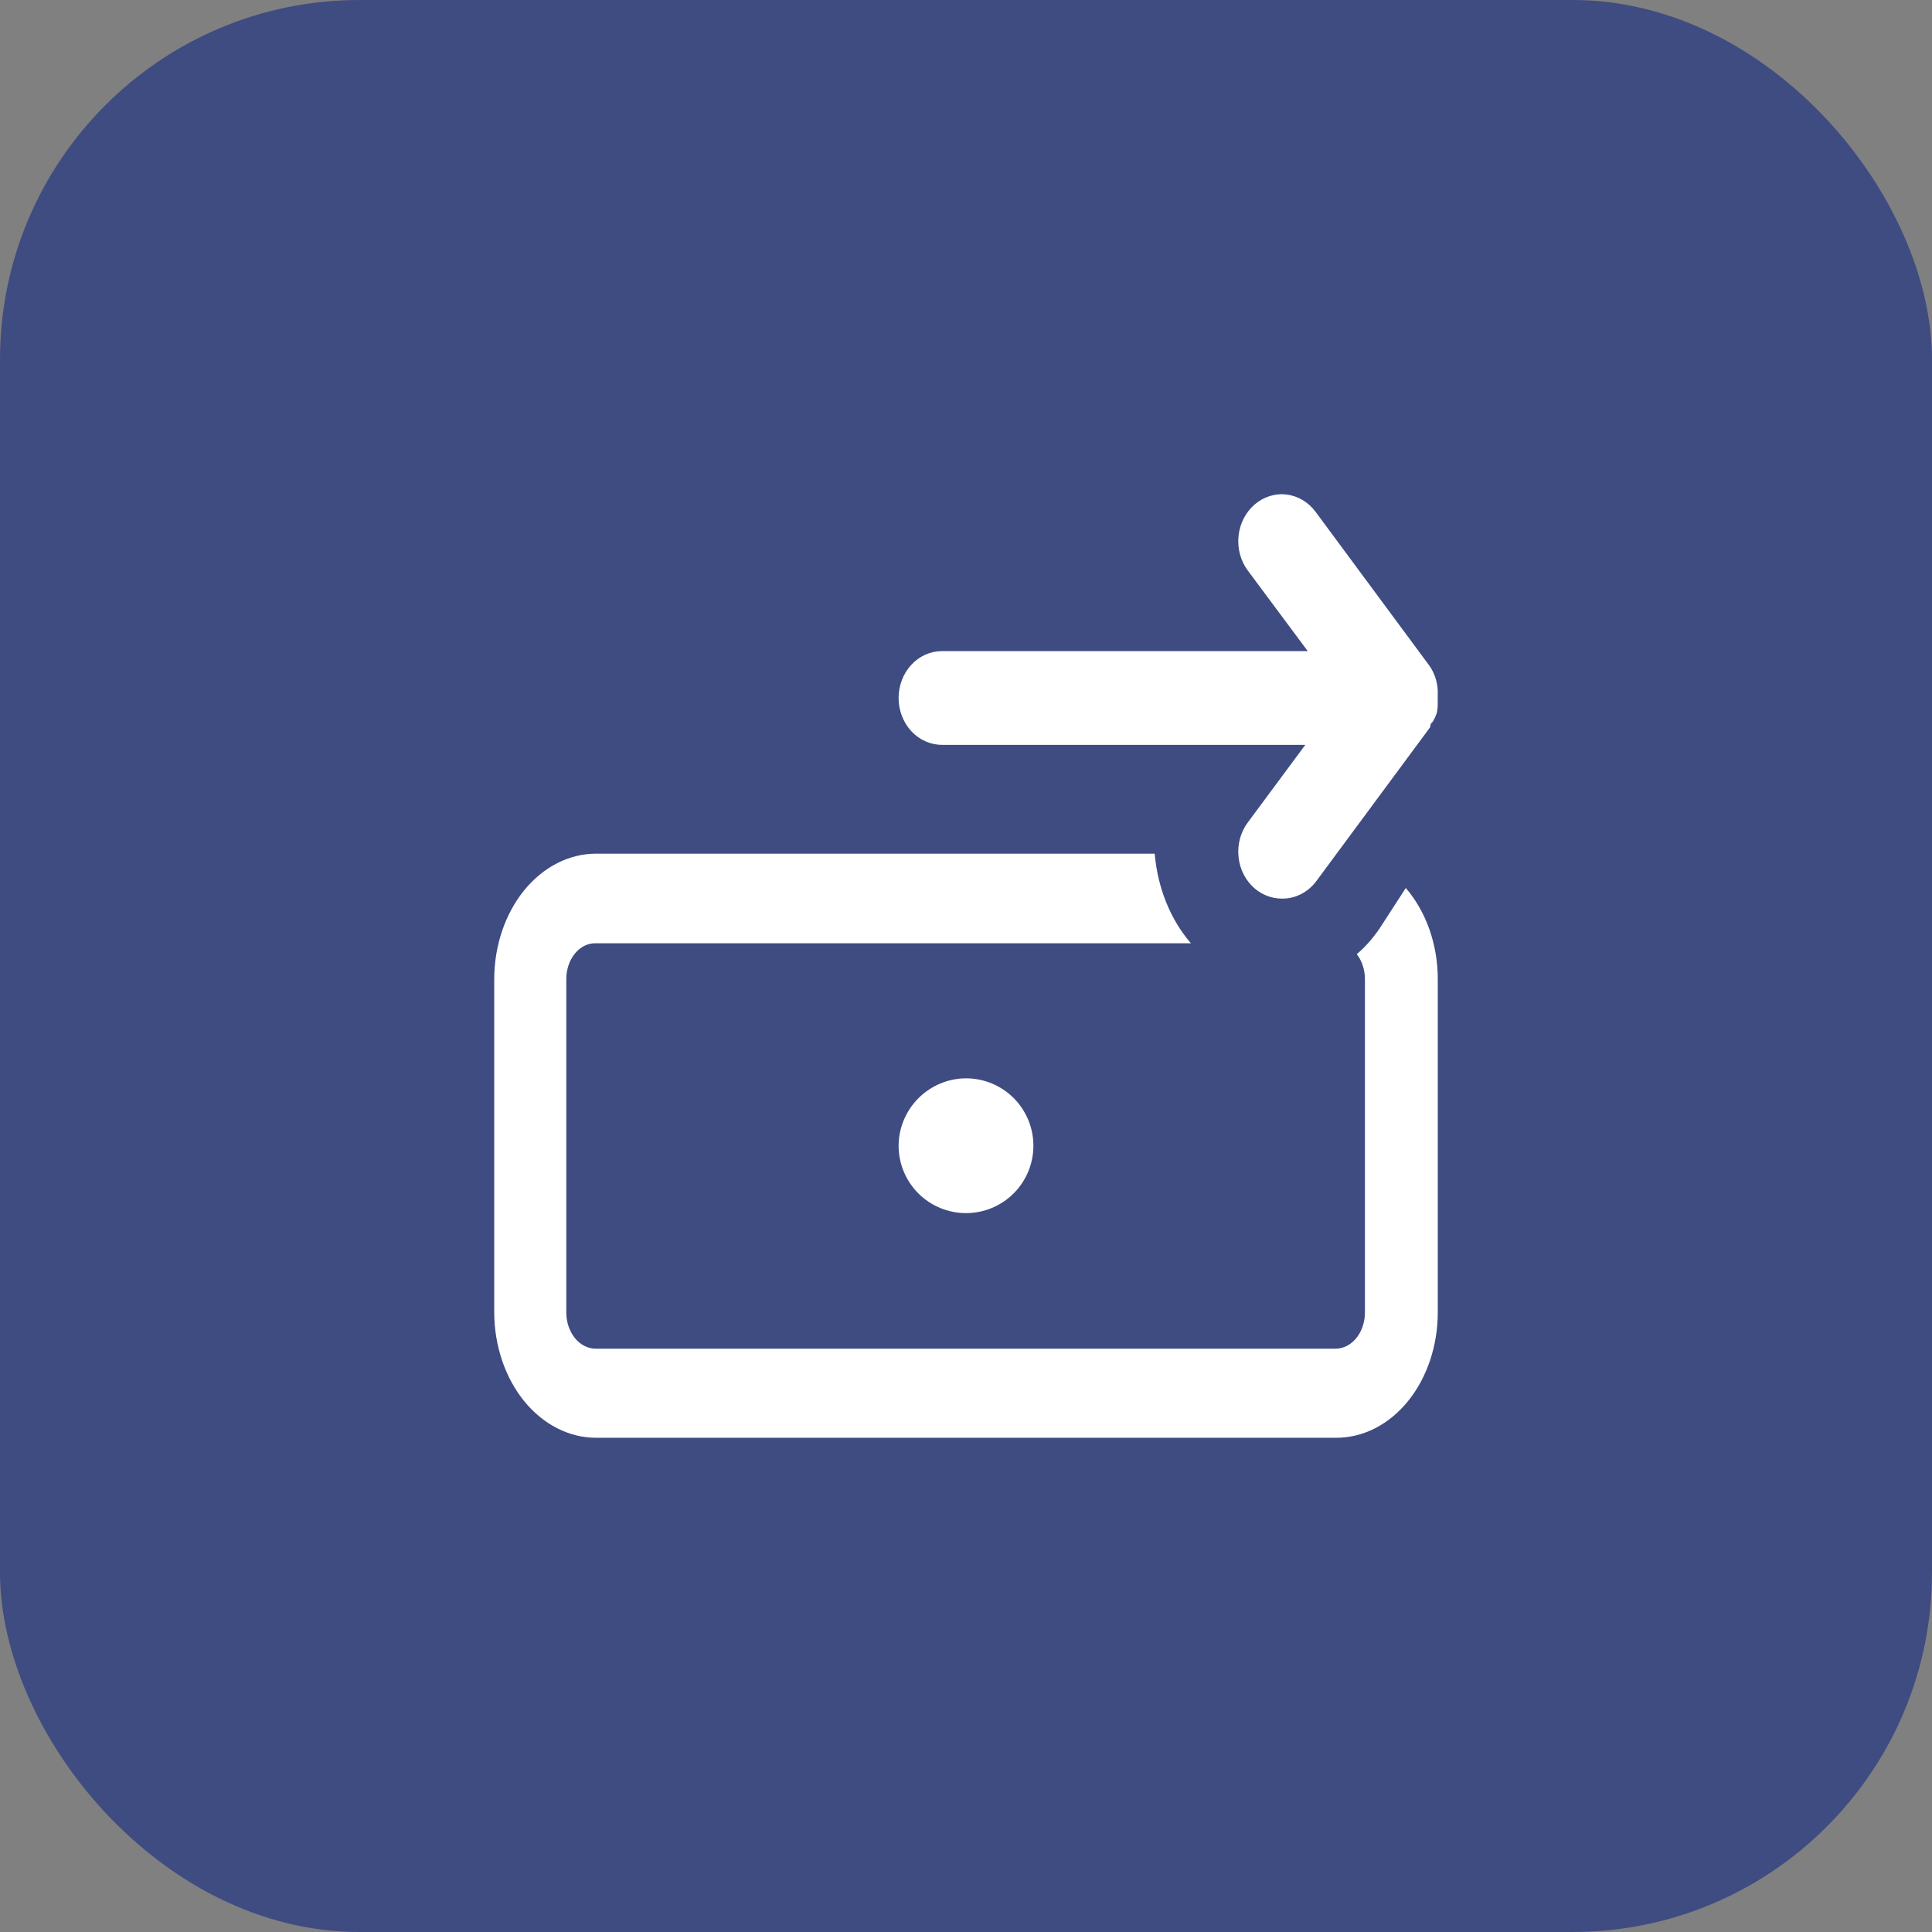 <svg width="43" height="43" viewBox="0 0 43 43" fill="none" xmlns="http://www.w3.org/2000/svg">
<rect x="0" y="0" width="43" height="43" fill="#808080" stroke="none"/>
<rect width="43" height="43" rx="8" fill="#3F4C81"/>
<path d="M21.5 24C21.103 24.002 20.723 24.161 20.442 24.442C20.161 24.723 20.002 25.103 20 25.5C20 25.898 20.158 26.279 20.439 26.561C20.721 26.842 21.102 27 21.5 27C21.898 27 22.279 26.842 22.561 26.561C22.842 26.279 23 25.898 23 25.5C23 25.102 22.842 24.721 22.561 24.439C22.279 24.158 21.898 24 21.5 24Z" fill="white"/>
<path d="M30.198 21.237C30.313 21.386 30.378 21.583 30.379 21.789V29.211C30.379 29.423 30.311 29.627 30.191 29.777C30.07 29.928 29.907 30.014 29.735 30.017H13.256C13.083 30.017 12.917 29.932 12.795 29.781C12.673 29.63 12.604 29.425 12.604 29.211V21.789C12.604 21.683 12.621 21.579 12.654 21.482C12.687 21.385 12.735 21.297 12.796 21.223C12.856 21.149 12.928 21.09 13.007 21.051C13.086 21.012 13.171 20.992 13.256 20.994H26.506C26.052 20.471 25.765 19.763 25.7 19L13.265 19C12.666 19 12.091 19.294 11.666 19.816C11.242 20.339 11.002 21.048 11 21.789V29.211C11.002 29.952 11.242 30.661 11.666 31.184C12.091 31.706 12.666 32 13.265 32H29.744C30.342 32 30.916 31.706 31.339 31.183C31.762 30.66 32 29.951 32 29.211V21.789C32 21.409 31.936 21.033 31.814 20.685C31.691 20.337 31.512 20.023 31.288 19.764L30.705 20.665C30.557 20.883 30.387 21.075 30.198 21.237Z" fill="white"/>
<path d="M31.999 15.635C31.999 15.635 31.999 15.593 31.999 15.576C32 15.563 32 15.549 31.999 15.535C31.999 15.535 31.999 15.535 31.999 15.476C31.999 15.418 31.999 15.401 31.999 15.36C31.988 15.163 31.924 14.974 31.814 14.817L29.283 11.395C29.204 11.288 29.107 11.198 28.995 11.131C28.884 11.065 28.762 11.022 28.636 11.007C28.51 10.991 28.382 11.003 28.26 11.041C28.138 11.079 28.024 11.143 27.925 11.228C27.826 11.314 27.742 11.419 27.681 11.539C27.619 11.659 27.58 11.792 27.566 11.928C27.551 12.065 27.562 12.203 27.597 12.335C27.633 12.467 27.691 12.59 27.771 12.697L29.106 14.492H20.965C20.709 14.492 20.463 14.601 20.282 14.797C20.102 14.993 20 15.258 20 15.535C20 15.812 20.102 16.077 20.282 16.273C20.463 16.468 20.709 16.578 20.965 16.578H29.052L27.771 18.306C27.691 18.413 27.633 18.536 27.597 18.668C27.562 18.8 27.551 18.938 27.566 19.075C27.58 19.211 27.619 19.343 27.681 19.463C27.742 19.583 27.826 19.689 27.925 19.774C28.097 19.92 28.309 19.999 28.527 20C28.675 20.003 28.821 19.969 28.955 19.901C29.089 19.833 29.206 19.733 29.299 19.608L31.83 16.186C31.83 16.186 31.83 16.102 31.884 16.069C31.921 16.009 31.952 15.944 31.976 15.877C31.994 15.798 32.002 15.716 31.999 15.635Z" fill="white"/>
</svg>
